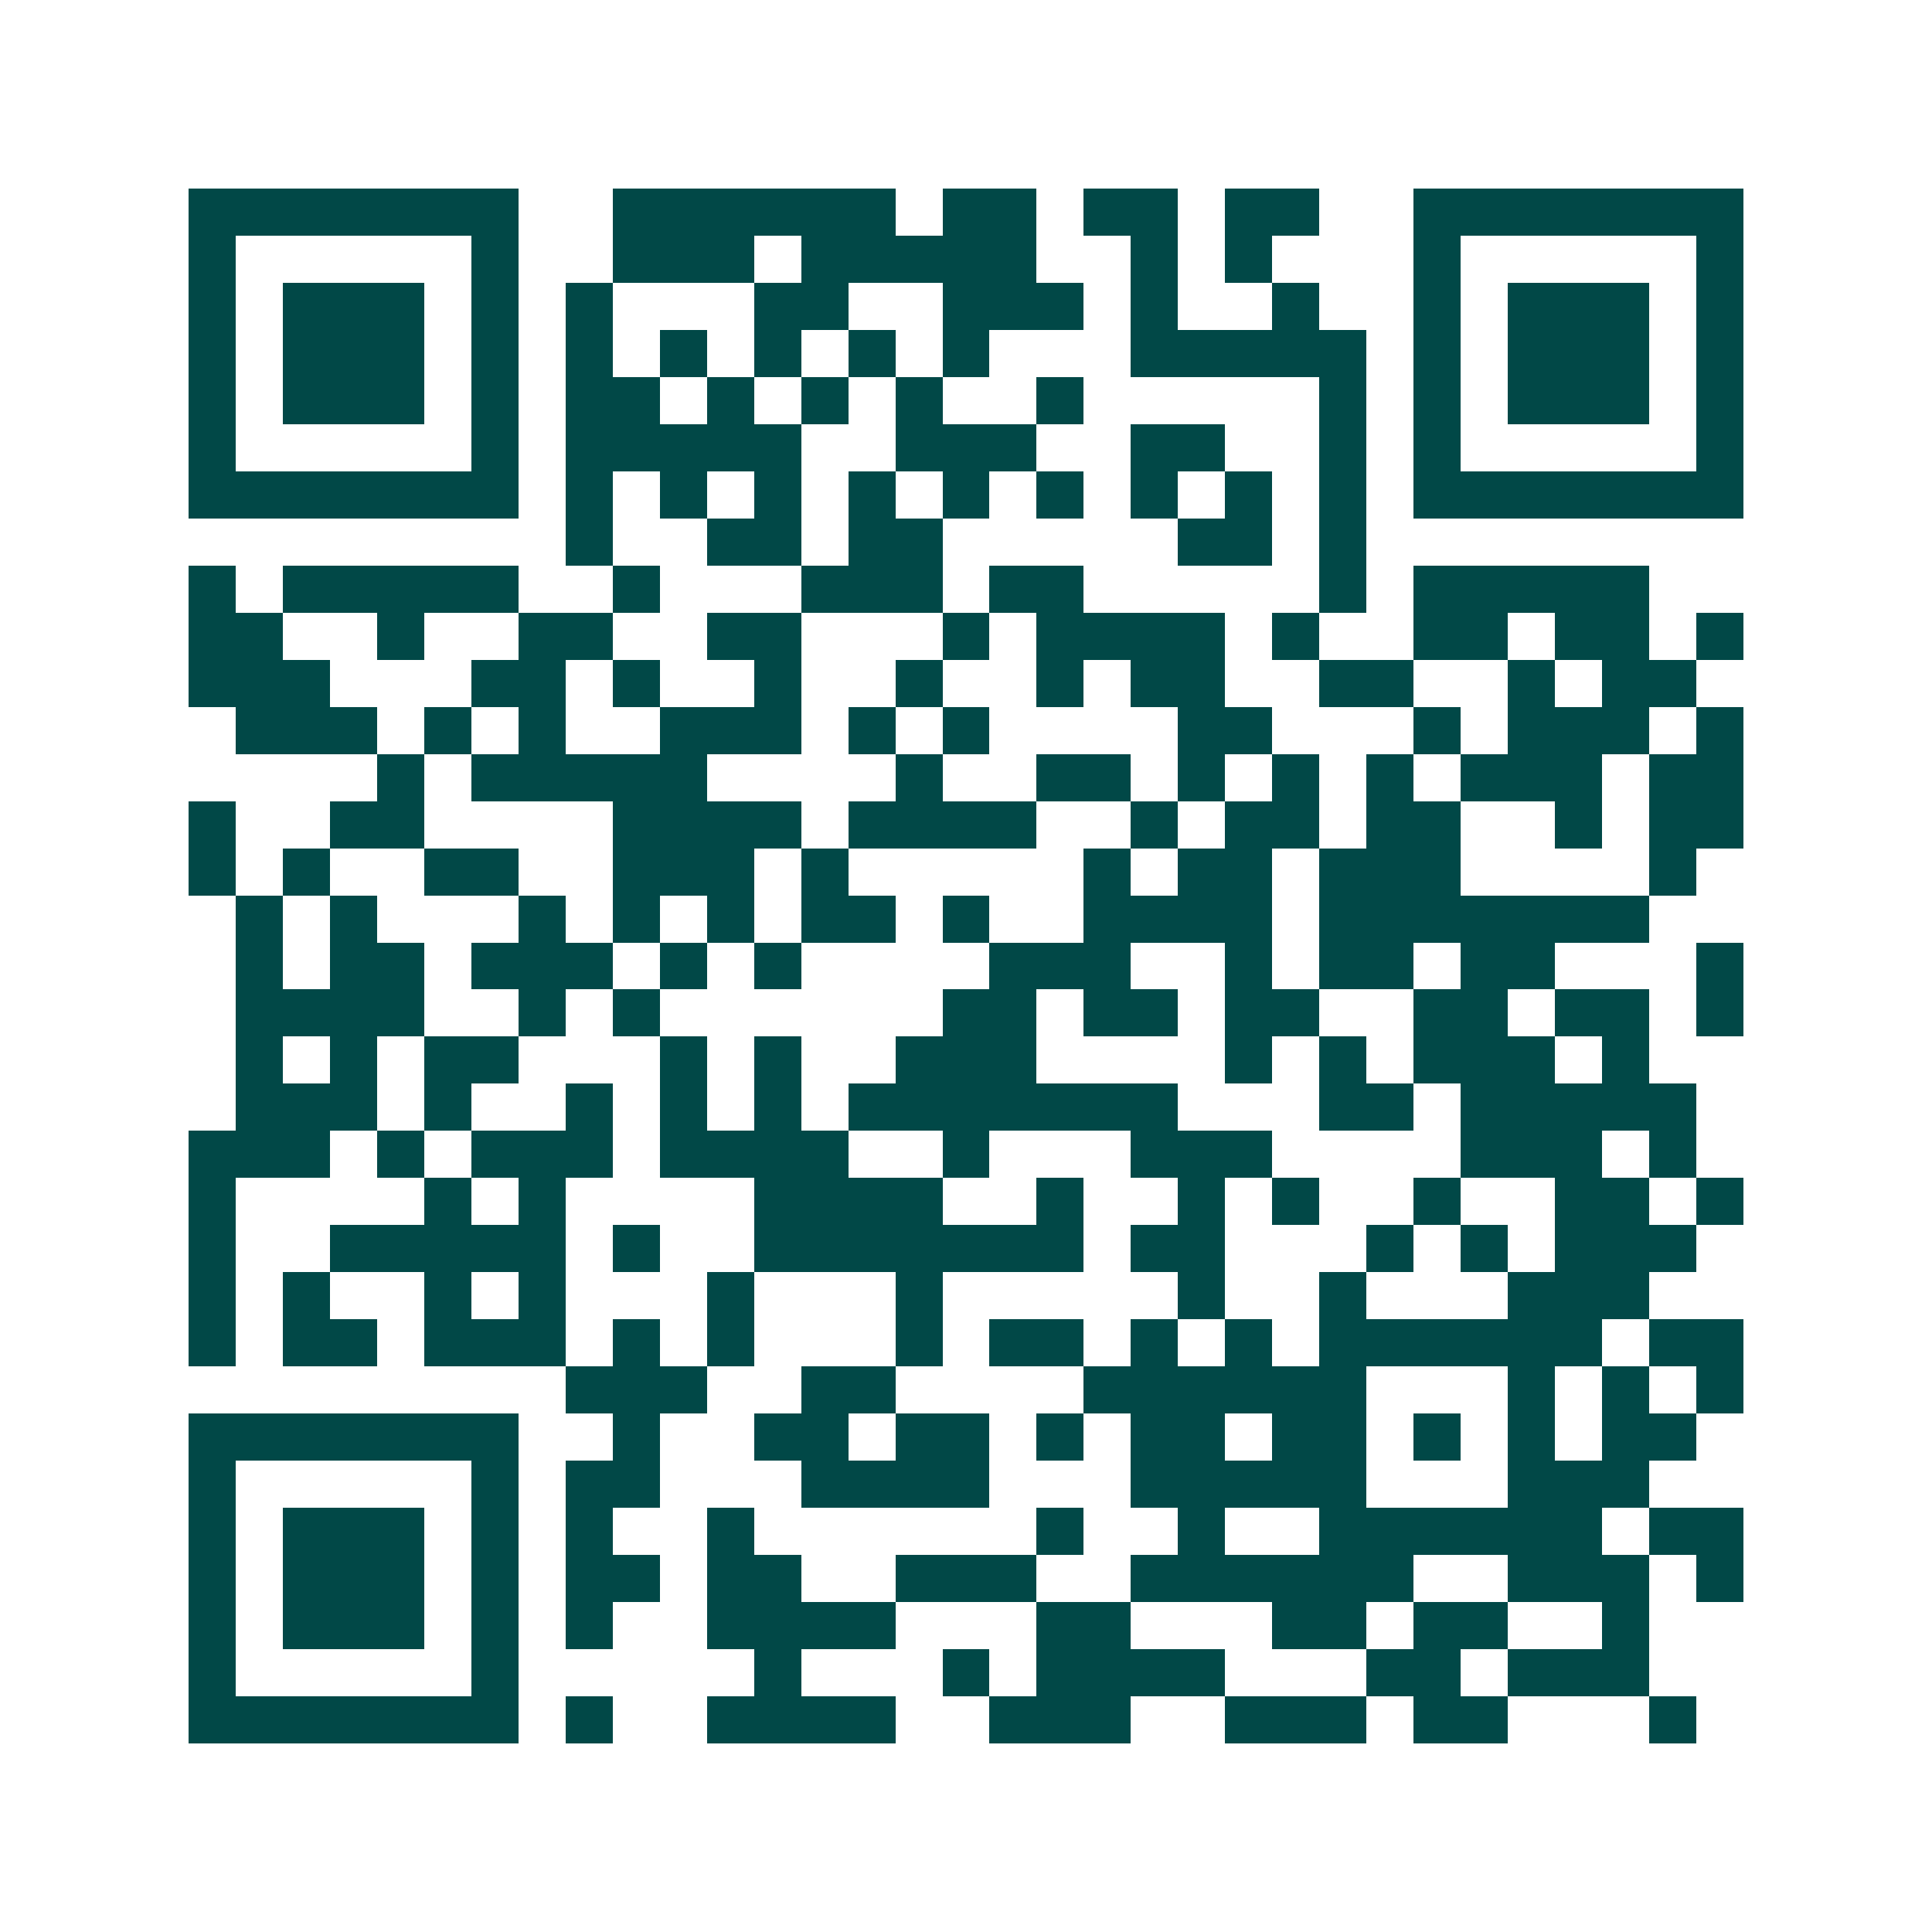 <svg xmlns="http://www.w3.org/2000/svg" width="200" height="200" viewBox="0 0 41 41" shape-rendering="crispEdges"><path fill="#ffffff" d="M0 0h41v41H0z"/><path stroke="#014847" d="M4 4.5h7m2 0h6m1 0h2m1 0h2m1 0h2m2 0h7M4 5.5h1m5 0h1m2 0h3m1 0h5m2 0h1m1 0h1m3 0h1m5 0h1M4 6.5h1m1 0h3m1 0h1m1 0h1m3 0h2m2 0h3m1 0h1m2 0h1m2 0h1m1 0h3m1 0h1M4 7.5h1m1 0h3m1 0h1m1 0h1m1 0h1m1 0h1m1 0h1m1 0h1m3 0h5m1 0h1m1 0h3m1 0h1M4 8.5h1m1 0h3m1 0h1m1 0h2m1 0h1m1 0h1m1 0h1m2 0h1m5 0h1m1 0h1m1 0h3m1 0h1M4 9.5h1m5 0h1m1 0h5m2 0h3m2 0h2m2 0h1m1 0h1m5 0h1M4 10.5h7m1 0h1m1 0h1m1 0h1m1 0h1m1 0h1m1 0h1m1 0h1m1 0h1m1 0h1m1 0h7M12 11.5h1m2 0h2m1 0h2m5 0h2m1 0h1M4 12.5h1m1 0h5m2 0h1m3 0h3m1 0h2m5 0h1m1 0h5M4 13.5h2m2 0h1m2 0h2m2 0h2m3 0h1m1 0h4m1 0h1m2 0h2m1 0h2m1 0h1M4 14.5h3m3 0h2m1 0h1m2 0h1m2 0h1m2 0h1m1 0h2m2 0h2m2 0h1m1 0h2M5 15.5h3m1 0h1m1 0h1m2 0h3m1 0h1m1 0h1m4 0h2m3 0h1m1 0h3m1 0h1M8 16.5h1m1 0h5m4 0h1m2 0h2m1 0h1m1 0h1m1 0h1m1 0h3m1 0h2M4 17.5h1m2 0h2m4 0h4m1 0h4m2 0h1m1 0h2m1 0h2m2 0h1m1 0h2M4 18.5h1m1 0h1m2 0h2m2 0h3m1 0h1m5 0h1m1 0h2m1 0h3m4 0h1M5 19.5h1m1 0h1m3 0h1m1 0h1m1 0h1m1 0h2m1 0h1m2 0h4m1 0h7M5 20.5h1m1 0h2m1 0h3m1 0h1m1 0h1m4 0h3m2 0h1m1 0h2m1 0h2m3 0h1M5 21.5h4m2 0h1m1 0h1m6 0h2m1 0h2m1 0h2m2 0h2m1 0h2m1 0h1M5 22.5h1m1 0h1m1 0h2m3 0h1m1 0h1m2 0h3m4 0h1m1 0h1m1 0h3m1 0h1M5 23.5h3m1 0h1m2 0h1m1 0h1m1 0h1m1 0h7m3 0h2m1 0h5M4 24.5h3m1 0h1m1 0h3m1 0h4m2 0h1m3 0h3m4 0h3m1 0h1M4 25.5h1m4 0h1m1 0h1m4 0h4m2 0h1m2 0h1m1 0h1m2 0h1m2 0h2m1 0h1M4 26.5h1m2 0h5m1 0h1m2 0h7m1 0h2m3 0h1m1 0h1m1 0h3M4 27.5h1m1 0h1m2 0h1m1 0h1m3 0h1m3 0h1m5 0h1m2 0h1m3 0h3M4 28.5h1m1 0h2m1 0h3m1 0h1m1 0h1m3 0h1m1 0h2m1 0h1m1 0h1m1 0h6m1 0h2M12 29.5h3m2 0h2m4 0h6m3 0h1m1 0h1m1 0h1M4 30.5h7m2 0h1m2 0h2m1 0h2m1 0h1m1 0h2m1 0h2m1 0h1m1 0h1m1 0h2M4 31.5h1m5 0h1m1 0h2m3 0h4m3 0h5m3 0h3M4 32.5h1m1 0h3m1 0h1m1 0h1m2 0h1m6 0h1m2 0h1m2 0h6m1 0h2M4 33.5h1m1 0h3m1 0h1m1 0h2m1 0h2m2 0h3m2 0h6m2 0h3m1 0h1M4 34.5h1m1 0h3m1 0h1m1 0h1m2 0h4m3 0h2m3 0h2m1 0h2m2 0h1M4 35.5h1m5 0h1m5 0h1m3 0h1m1 0h4m3 0h2m1 0h3M4 36.5h7m1 0h1m2 0h4m2 0h3m2 0h3m1 0h2m3 0h1"/></svg>
